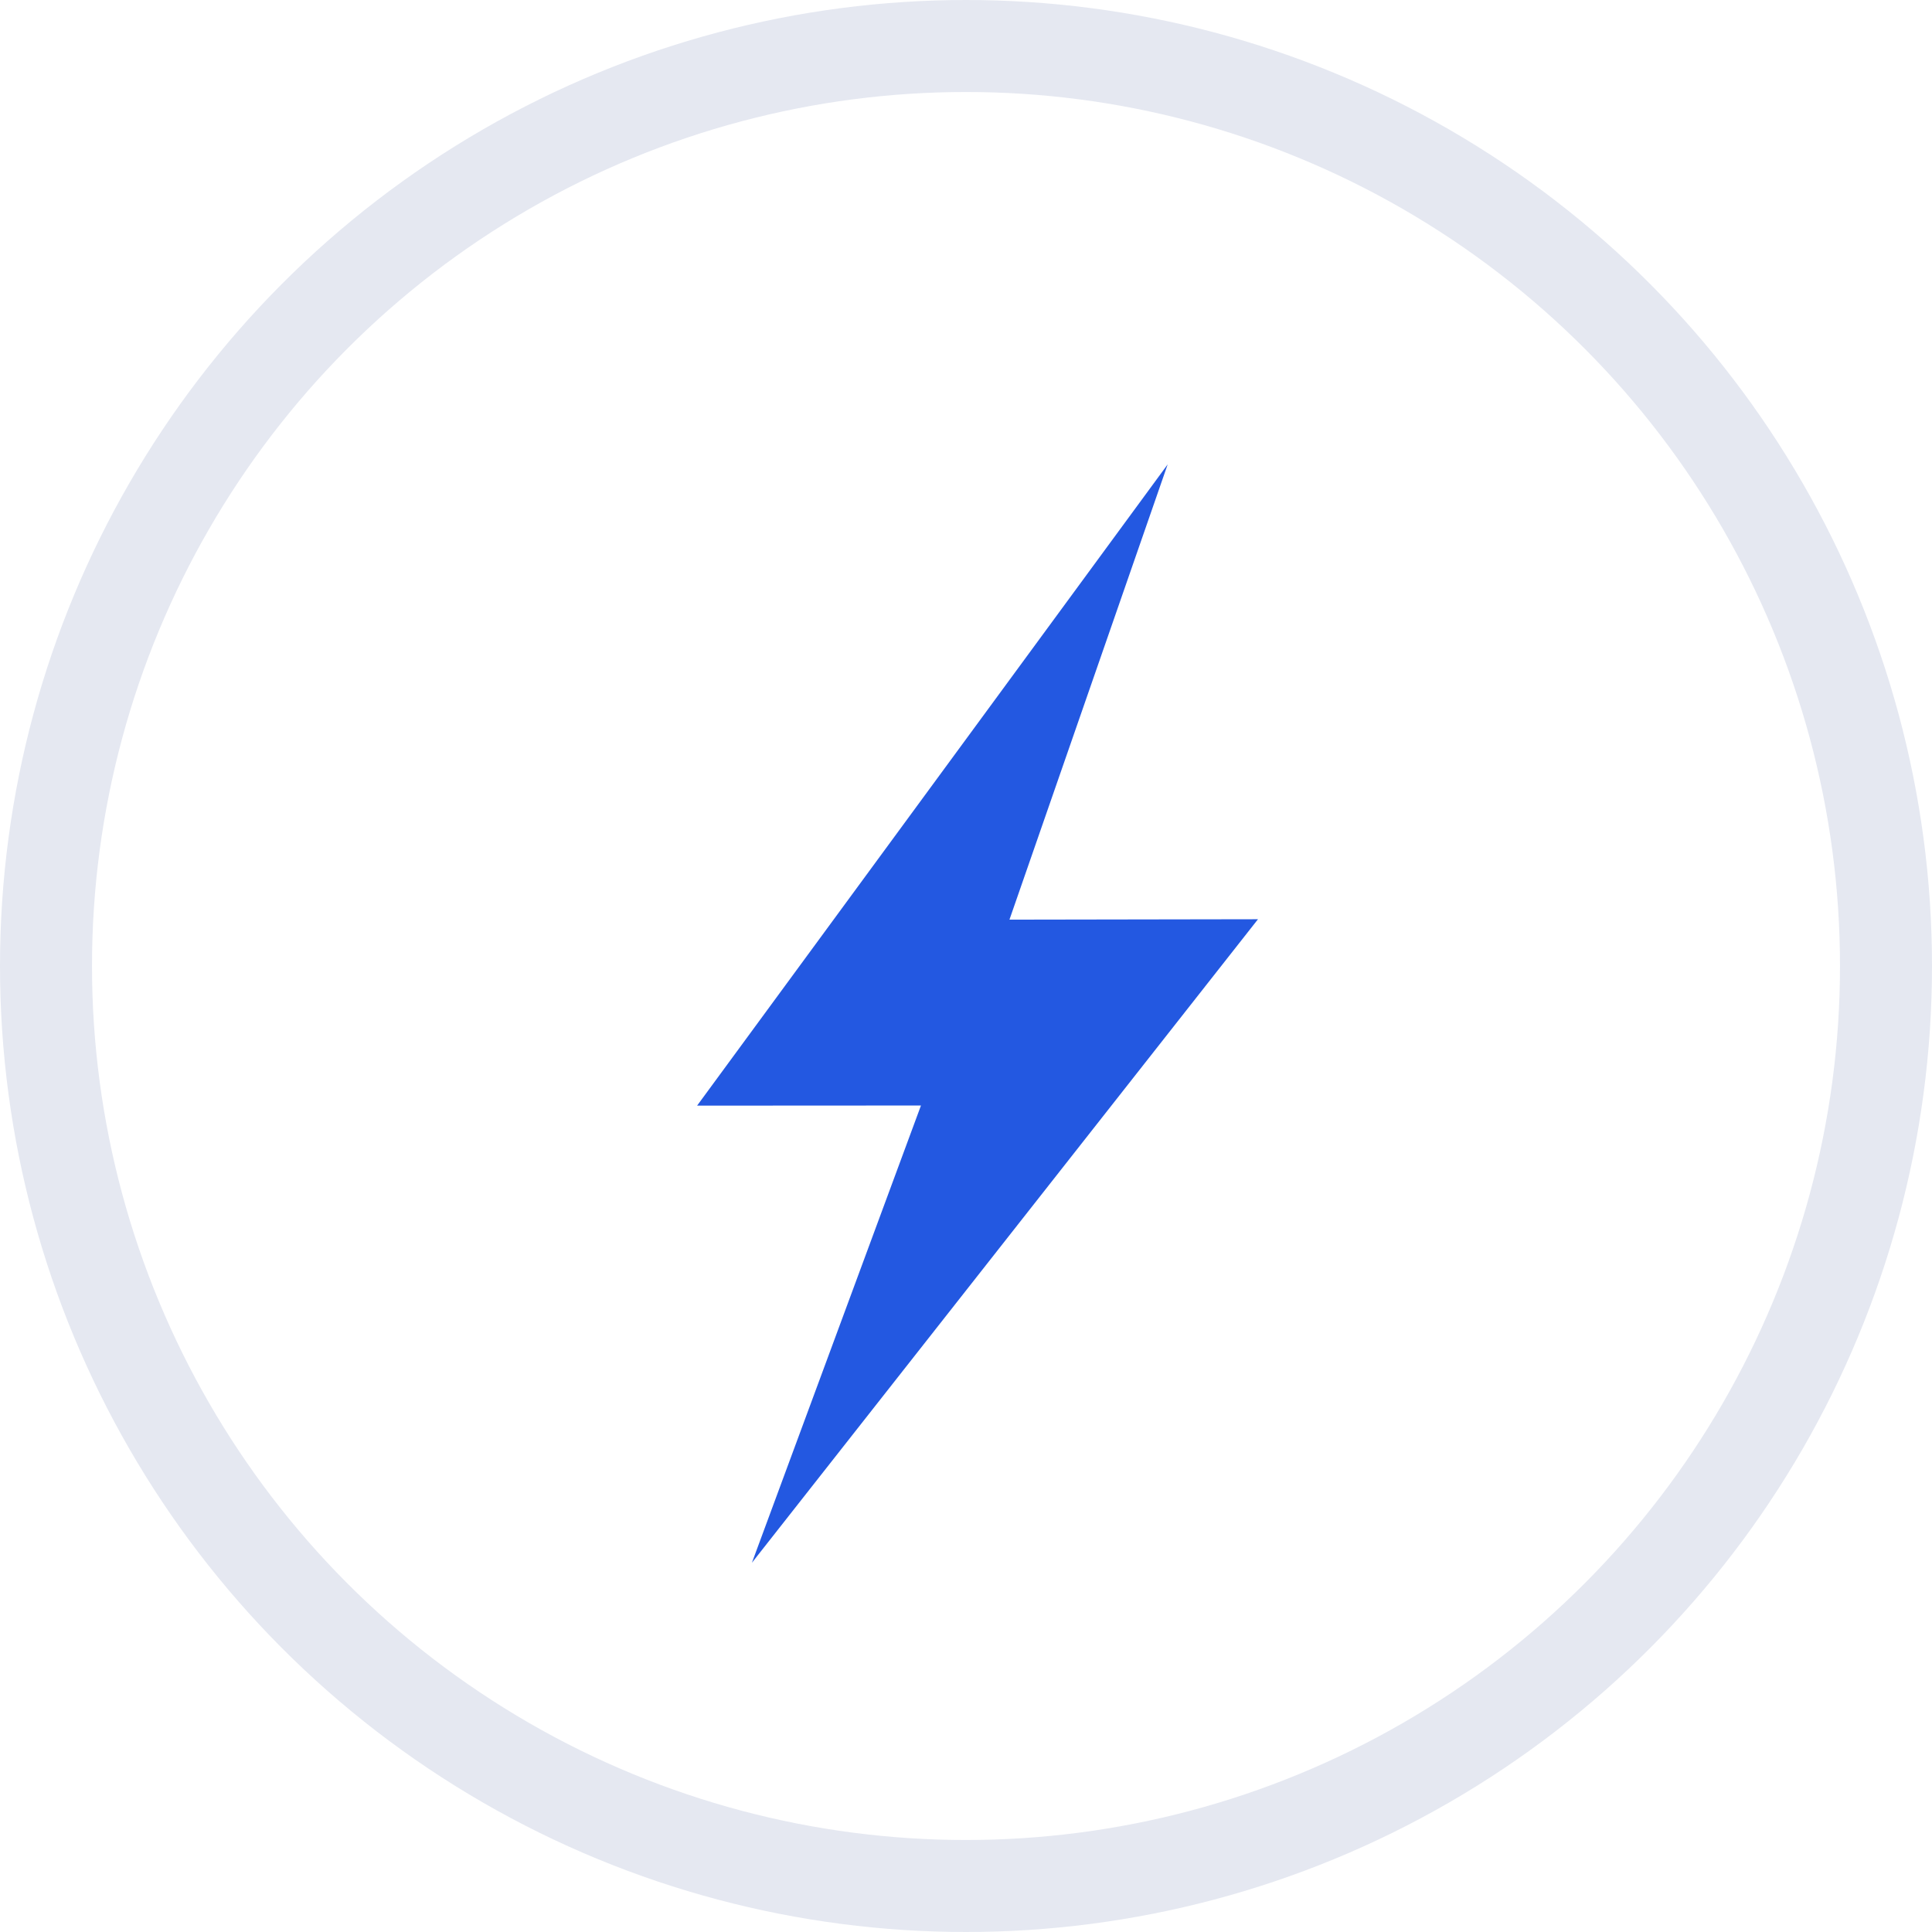 <?xml version="1.0" encoding="UTF-8"?>
<svg width="84px" height="84px" viewBox="0 0 84 84" version="1.1" xmlns="http://www.w3.org/2000/svg" xmlns:xlink="http://www.w3.org/1999/xlink">
    <title>Icon</title>
    <g id="DESKTOP" stroke="none" stroke-width="1" fill="none" fill-rule="evenodd">
        <g id="FOR-HOME---ILLUSTRATION-Copy" transform="translate(-678, -1053)">
            <g id="Contents" transform="translate(0, 860)">
                <g id="Tiles" transform="translate(320, 163)">
                    <g id="Electricity-Tile" transform="translate(288, 0)">
                        <g id="ELECTRICITY" transform="translate(32, 32)">
                            <g id="Icon" transform="translate(40, 0)">
                                <circle id="Oval-Copy-3" stroke="#E5E8F1" stroke-width="4" cx="40" cy="40" r="40"></circle>
                                <polygon id="Lightning-Bolt" fill="#2358E1" transform="translate(40.5, 42) rotate(-5) translate(-40.5, -42) " points="50.813 19 42.234 38.121 53 39.045 28.642 65 37.697 45.836 28 44.993"></polygon>
                            </g>
                        </g>
                    </g>
                </g>
            </g>
        </g>
    </g>
</svg>